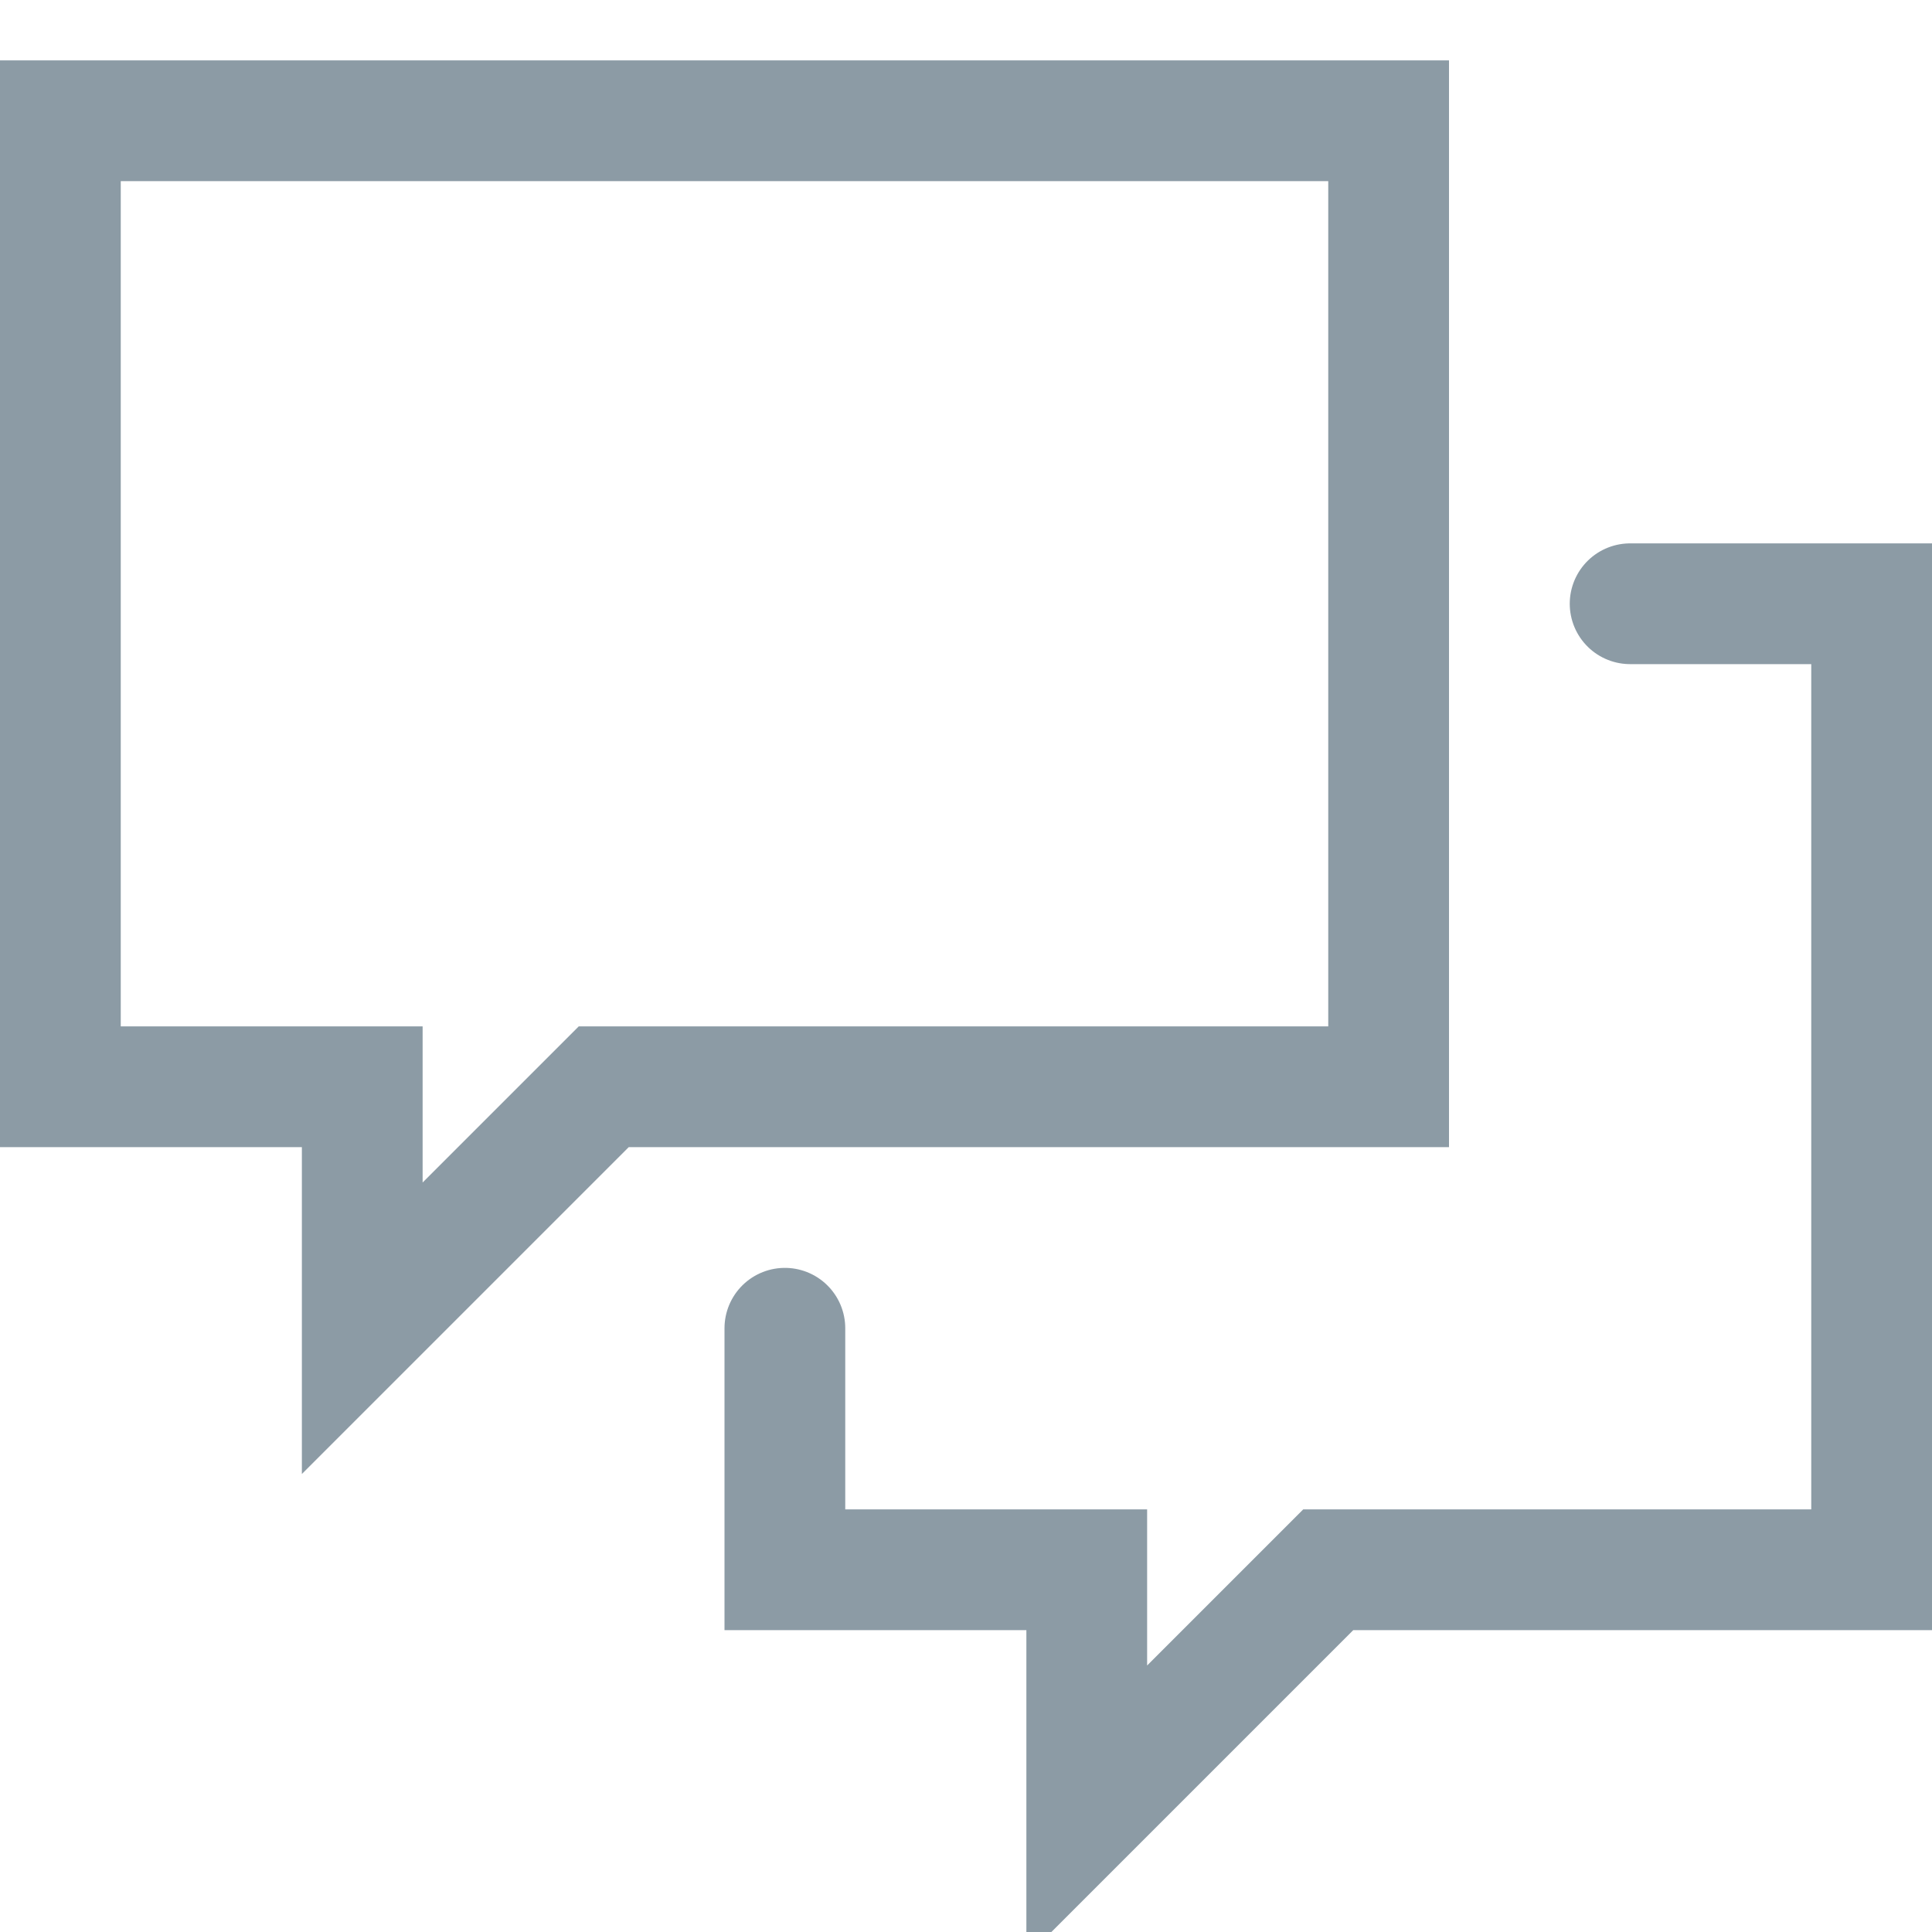 <svg viewBox="0 0 32 32" xmlns="http://www.w3.org/2000/svg"><defs><style>.cls-1{fill:none;stroke:#000;stroke-linecap:round;stroke-linejoin:round;stroke-width:2px;}</style></defs><title></title><g data-name="23-chat" id="_23-chat"><polygon points="23 2 1 2 1 18 6 18 6 22 10 18 23 18 23 2" stroke="#8c9ba5" stroke-width="2px" stroke-linecap="round" original-stroke="#a6a6a6" fill="none"></polygon><polyline points="13 22 13 26 18 26 18 30 22 26 31 26 31 10 27 10" stroke="#8c9ba5" stroke-width="2px" stroke-linecap="round" original-stroke="#a6a6a6" fill="none"></polyline></g></svg>